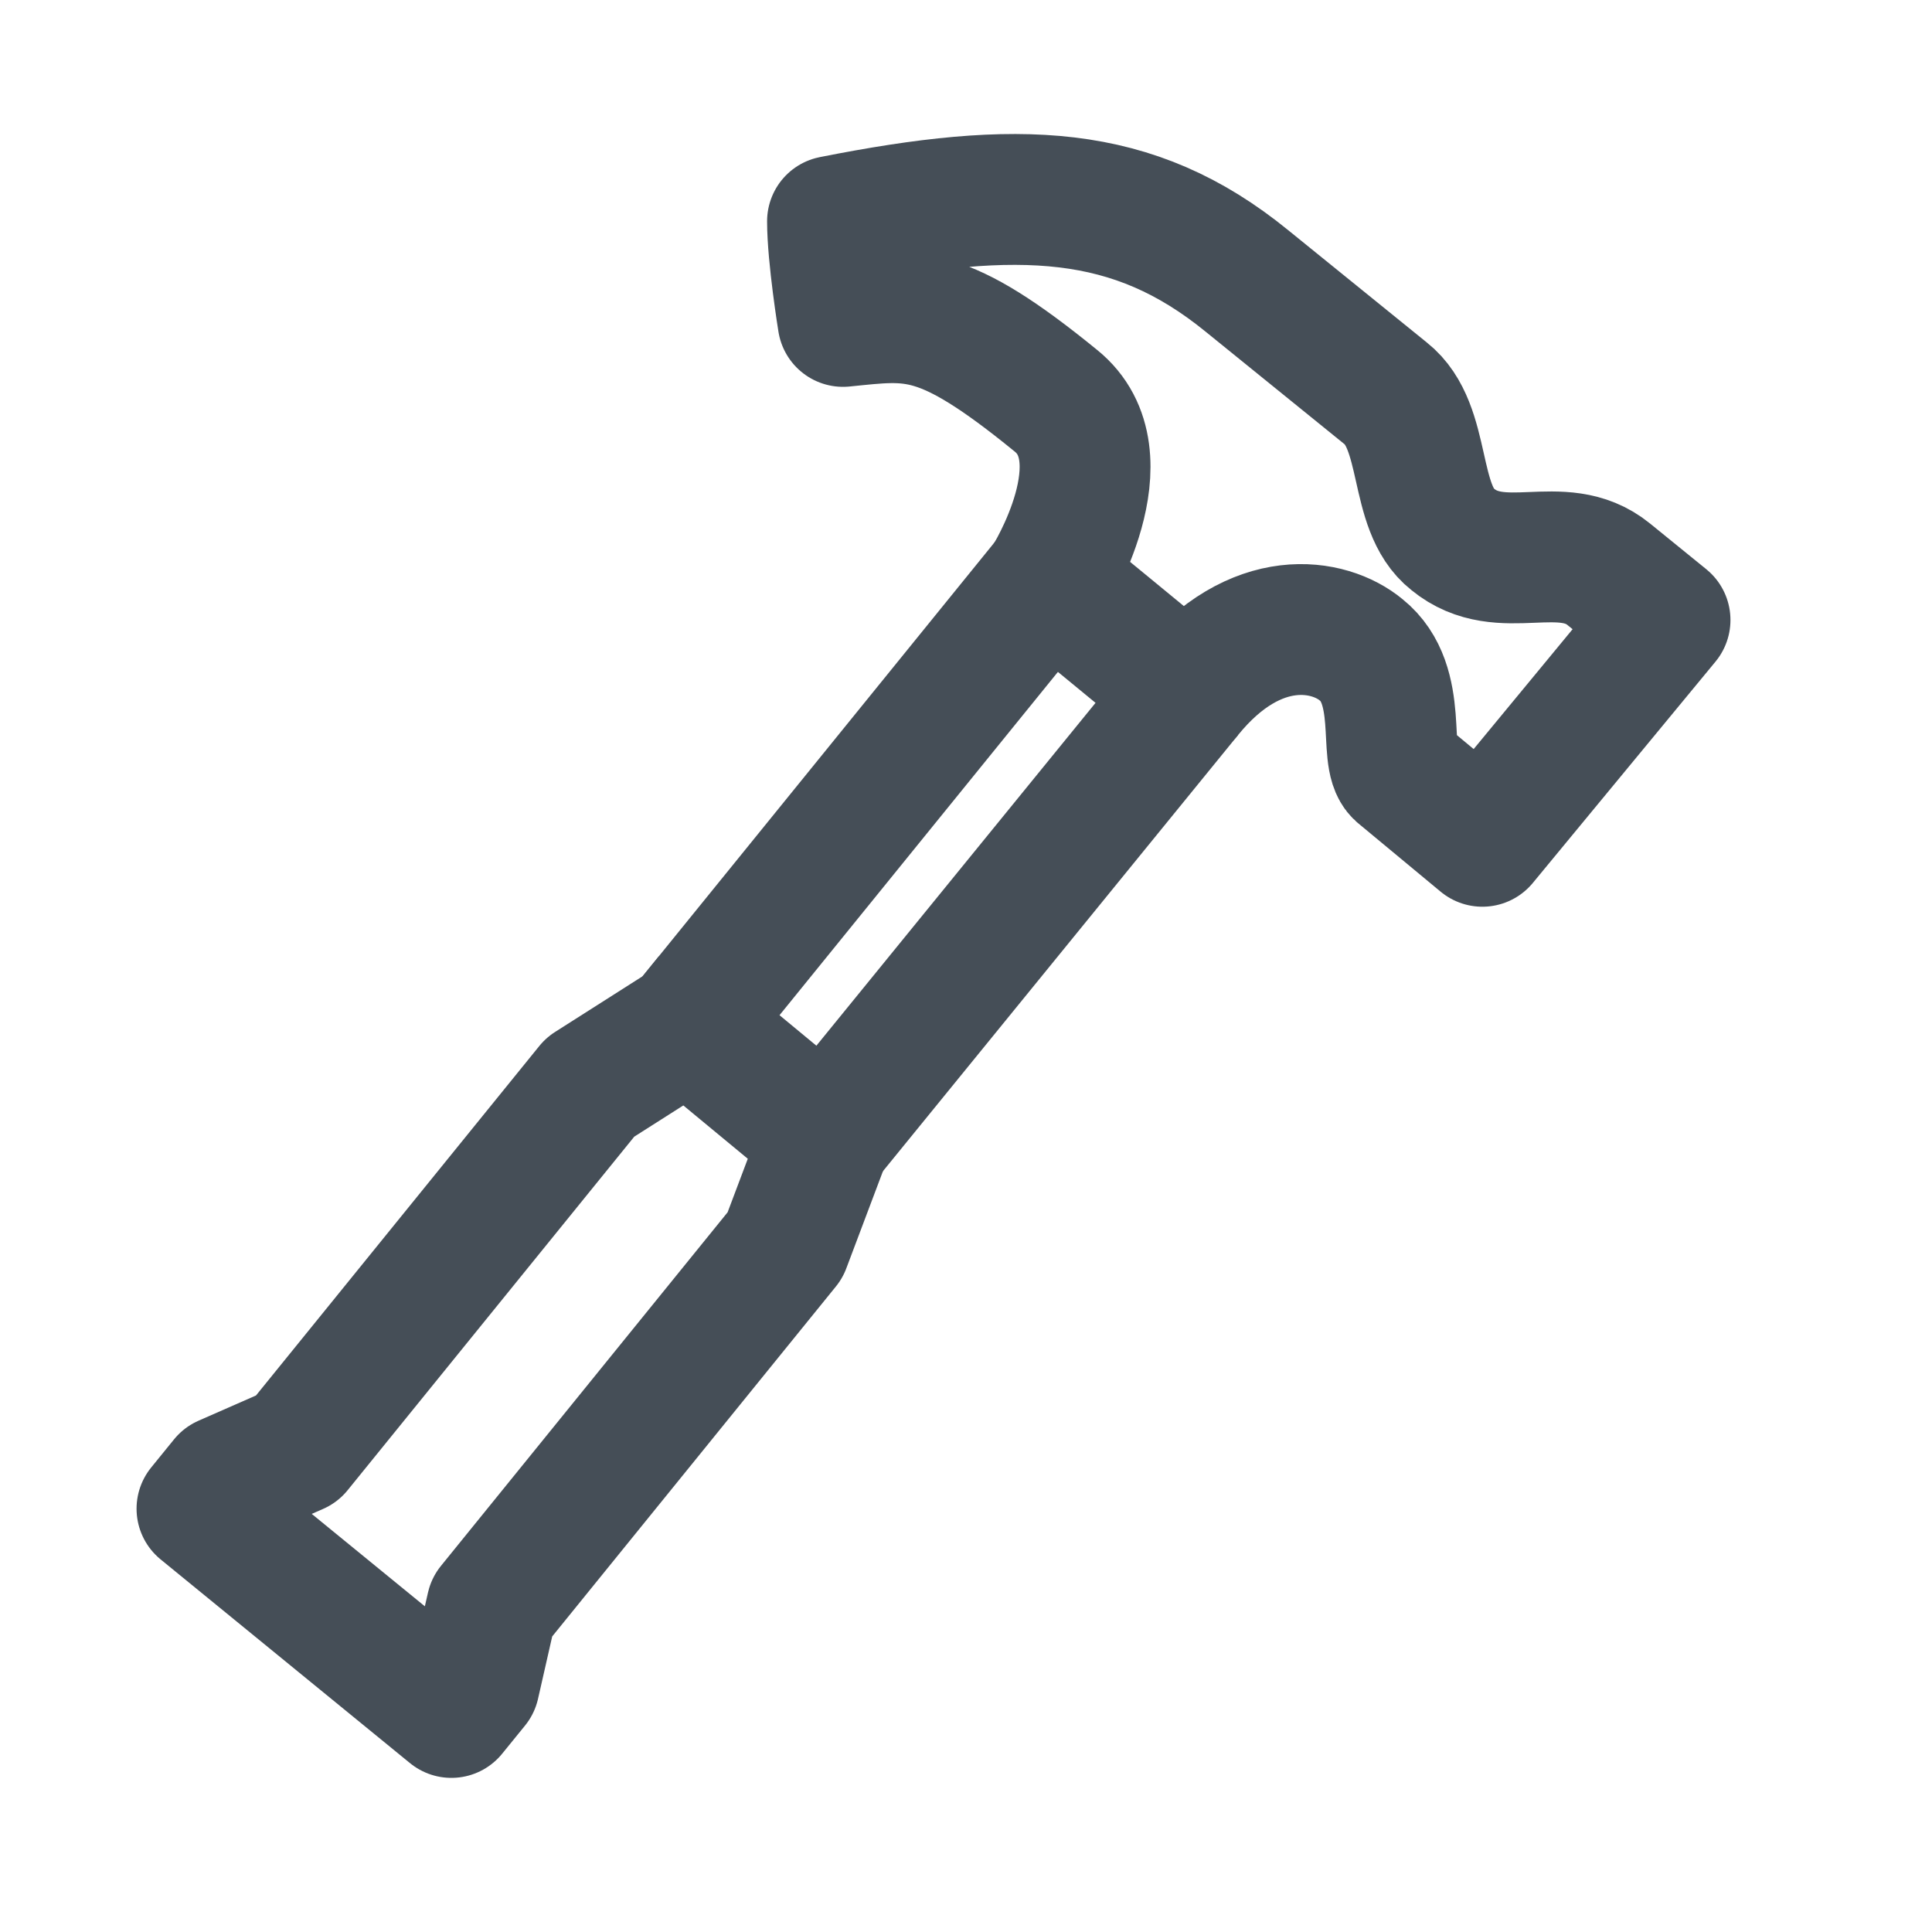 <?xml version="1.0" encoding="UTF-8"?><svg id="Layer_1" xmlns="http://www.w3.org/2000/svg" viewBox="0 0 110 110"><defs><style>.cls-1{fill:none;stroke:#454e57;stroke-linejoin:round;stroke-width:7.45px;}</style></defs><line class="cls-1" x1="47" y1="64.8" x2="67.6" y2="39.5"/><line class="cls-1" x1="59.7" y1="33" x2="39.1" y2="58.4"/><polyline class="cls-1" points="40.4 56.8 39.1 58.4 33.6 61.9 16.9 82.5 12.8 84.3 11.5 85.9 25.7 97.5 27 95.9 28 91.5 44.7 70.9 47 64.8 38.9 58.1"/><path class="cls-1" d="M79.7,44c-1-.9,.3-5-2.2-7-1.8-1.5-6-2.3-9.9,2.5-1.8-1.5-7.9-6.5-7.9-6.5,0,0,4.4-7,.4-10.2-6.5-5.3-8.1-4.9-12.1-4.5,0,0-.6-3.7-.6-5.7,10.6-2.1,17.1-1.9,23.6,3.4l7.9,6.4c2.4,1.9,1.5,6.5,3.8,8.3,2.8,2.3,6.2-.2,8.9,2l3.2,2.6-10.4,12.6-4.7-3.9Z"/></svg>